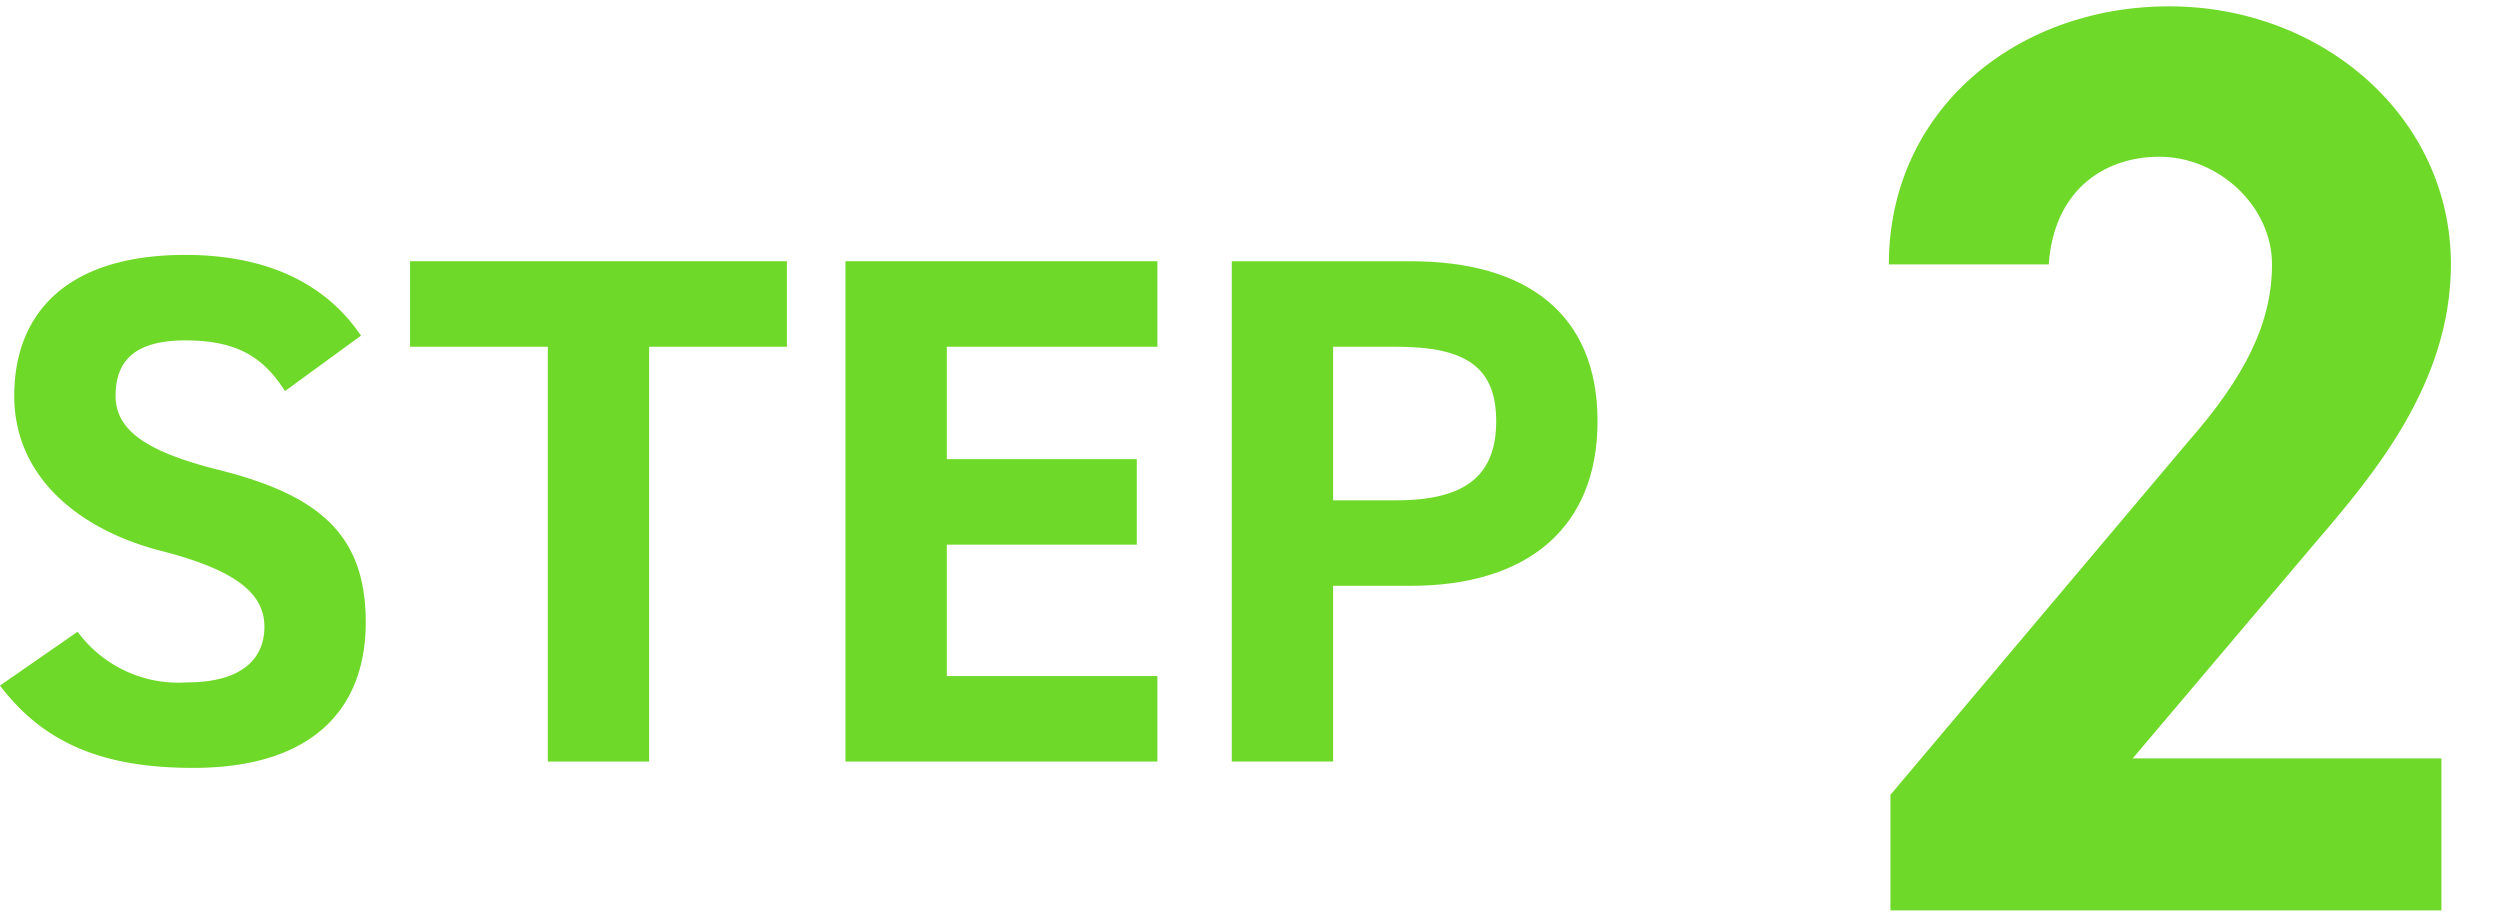 <svg xmlns="http://www.w3.org/2000/svg" viewBox="0 0 157.9 57.9"><path d="M154.2,57.5H119.4V50.2l18.8-22.3c3.6-4.1,5.3-7.5,5.3-11.2s-3.4-6.8-7.1-6.8-6.7,2.3-7,6.8H119.3C119.3,7,127.3.4,137,.4s17.8,7,17.8,16.3c0,7.5-4.9,13.3-8.5,17.5L134.7,47.9h19.5Z" fill="#6ed928"/><path d="M18,24.7c-1.4-2.2-3.1-3.2-6.3-3.2S7.3,22.8,7.3,25s2,3.5,6.2,4.6c6.6,1.6,9.6,4.1,9.6,9.7s-3.5,9.2-10.9,9.2C6.6,48.5,2.8,47,0,43.3l4.9-3.4a7.9,7.9,0,0,0,6.9,3.2c3.6,0,4.9-1.6,4.9-3.5s-1.4-3.5-6.5-4.8S.9,30.2.9,25s3.3-8.9,10.8-8.9c5,0,8.8,1.7,11.1,5.1Z" fill="#6ed928"/><path d="M49.7,16.5v5.4H41V48.1H34.6V21.9H25.9V16.5Z" fill="#6ed928"/><path d="M73.1,16.5v5.4H59.8V29h12v5.4h-12v8.3H73.1v5.4H53.4V16.5Z" fill="#6ed928"/><path d="M84.2,37V48.1H77.8V16.5H89.1c7.3,0,11.8,3.3,11.8,10.1S96.4,37,89.1,37Zm4-5.4c4.4,0,6.3-1.6,6.3-5s-1.9-4.7-6.3-4.7h-4v9.7Z" fill="#6ed928"/></svg>